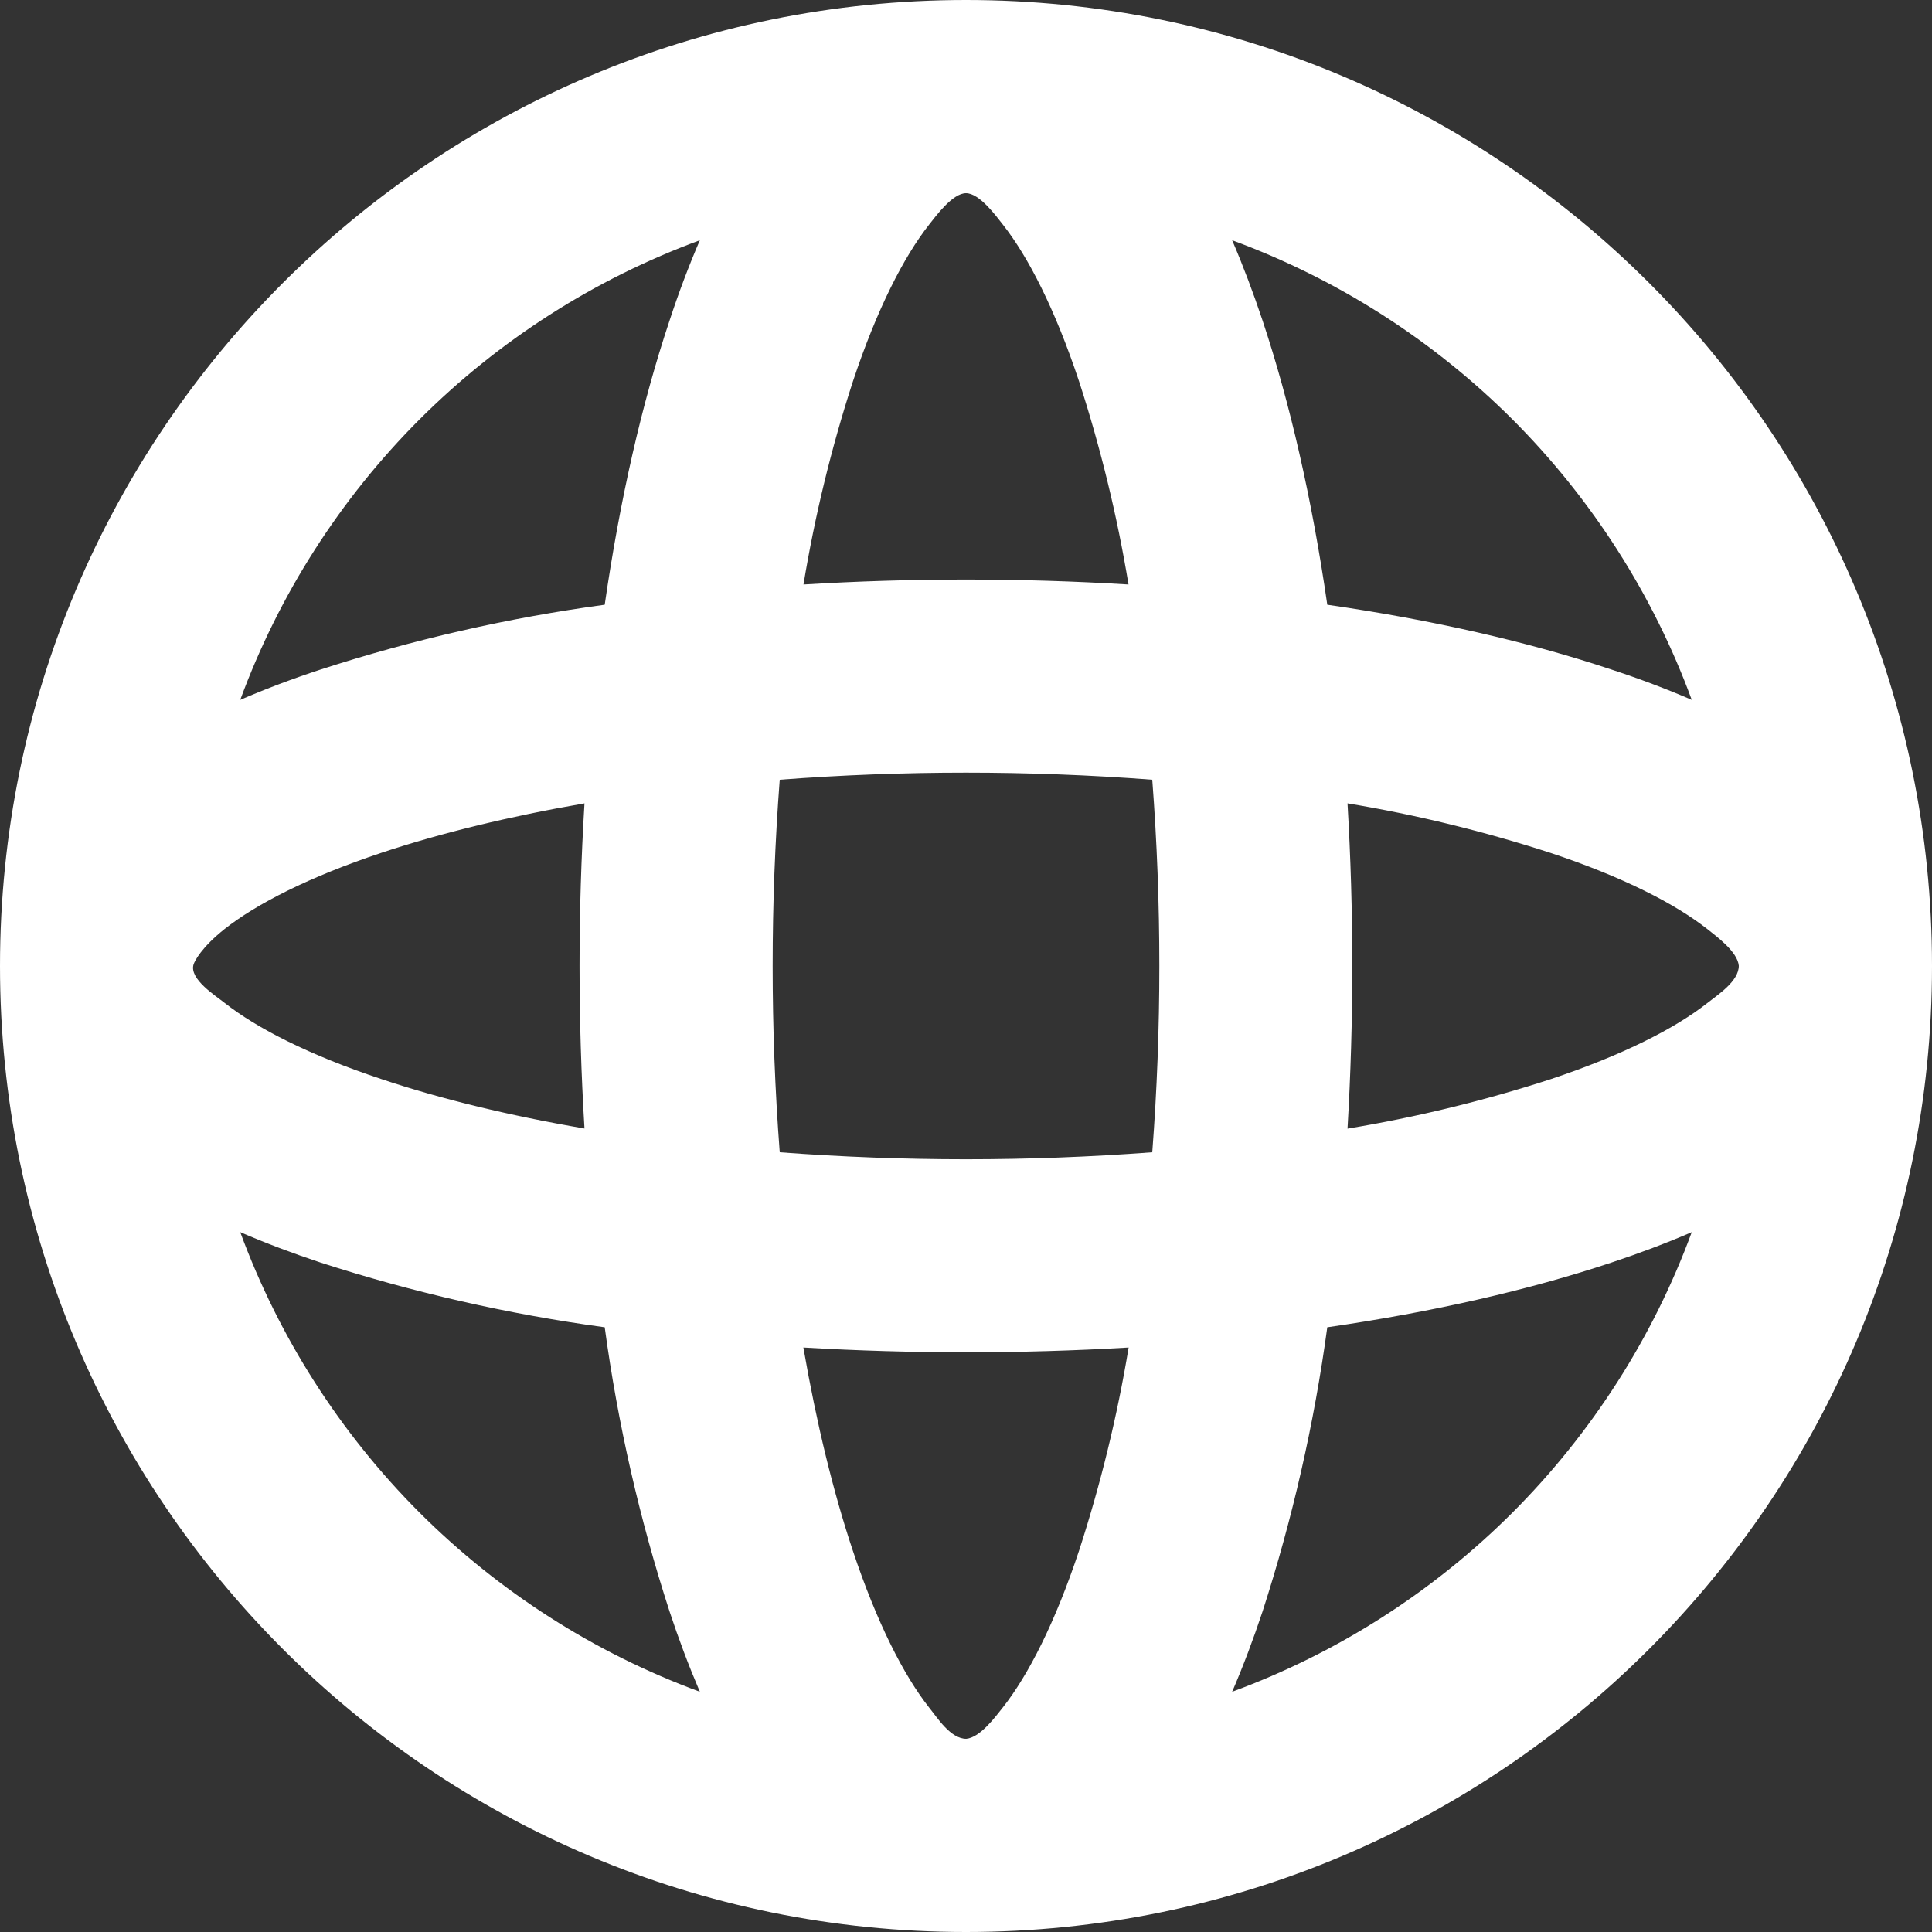 <svg width="17" height="17" viewBox="0 0 17 17" fill="none" xmlns="http://www.w3.org/2000/svg">
<rect x="0" y="0" width="17" height="17" fill="#333333" stroke="none"/>
<path id="Vector" d="M8.5 0C13.195 0 17 3.805 17 8.5C17 13.195 13.195 17 8.5 17C3.805 17 0 13.195 0 8.5C0 3.805 3.805 0 8.5 0ZM9.931 11.857C8.978 11.913 8.022 11.913 7.069 11.857C7.185 12.526 7.332 13.127 7.503 13.641C7.717 14.283 7.953 14.742 8.174 15.023C8.249 15.116 8.364 15.3 8.502 15.3C8.625 15.289 8.758 15.107 8.825 15.023C9.046 14.742 9.283 14.283 9.496 13.641C9.685 13.058 9.831 12.462 9.931 11.857ZM14.886 10.842C14.661 10.939 14.425 11.028 14.178 11.11C13.454 11.351 12.607 11.545 11.679 11.679C11.564 12.527 11.373 13.364 11.11 14.178C11.028 14.425 10.939 14.661 10.842 14.886C11.769 14.545 12.61 14.007 13.309 13.309C14.007 12.61 14.545 11.769 14.886 10.842ZM2.114 10.842C2.455 11.769 2.993 12.61 3.691 13.309C4.39 14.007 5.231 14.545 6.158 14.886C6.059 14.654 5.97 14.418 5.891 14.178C5.627 13.364 5.436 12.527 5.321 11.679C4.473 11.564 3.636 11.373 2.822 11.11C2.575 11.028 2.339 10.939 2.114 10.842ZM6.861 6.861C6.778 7.952 6.778 9.048 6.861 10.139C7.951 10.221 9.049 10.221 10.139 10.139C10.222 9.048 10.222 7.952 10.139 6.861C9.048 6.778 7.952 6.778 6.861 6.861ZM11.857 7.069C11.913 8.022 11.913 8.978 11.857 9.931C12.462 9.831 13.058 9.686 13.641 9.497C14.283 9.283 14.742 9.047 15.023 8.826C15.116 8.752 15.3 8.635 15.3 8.498C15.289 8.375 15.107 8.242 15.023 8.175C14.742 7.954 14.283 7.717 13.641 7.504C13.058 7.315 12.462 7.169 11.857 7.069ZM5.143 7.069C4.474 7.185 3.873 7.332 3.359 7.503C2.717 7.717 2.258 7.953 1.977 8.174C1.773 8.336 1.712 8.457 1.703 8.487C1.664 8.615 1.898 8.762 1.977 8.825C2.258 9.046 2.717 9.283 3.359 9.496C3.873 9.668 4.474 9.815 5.143 9.93C5.085 8.977 5.085 8.022 5.143 7.069ZM6.158 2.114C5.231 2.455 4.39 2.993 3.691 3.691C2.993 4.39 2.455 5.231 2.114 6.158C2.339 6.061 2.575 5.972 2.822 5.891C3.636 5.627 4.473 5.436 5.321 5.321C5.455 4.393 5.649 3.546 5.891 2.822C5.972 2.575 6.061 2.339 6.158 2.114ZM10.842 2.114C10.939 2.34 11.028 2.576 11.11 2.822C11.351 3.546 11.545 4.393 11.679 5.321C12.607 5.455 13.454 5.649 14.178 5.891C14.425 5.972 14.661 6.061 14.886 6.158C14.545 5.231 14.007 4.39 13.309 3.691C12.61 2.993 11.769 2.455 10.842 2.114ZM8.5 1.7C8.382 1.7 8.235 1.901 8.175 1.977C7.954 2.258 7.717 2.717 7.504 3.359C7.315 3.942 7.17 4.538 7.07 5.143C8.023 5.085 8.977 5.085 9.93 5.143C9.83 4.538 9.685 3.942 9.496 3.359C9.283 2.717 9.046 2.258 8.825 1.977C8.765 1.901 8.619 1.7 8.5 1.7Z" fill="white"/>
</svg>
